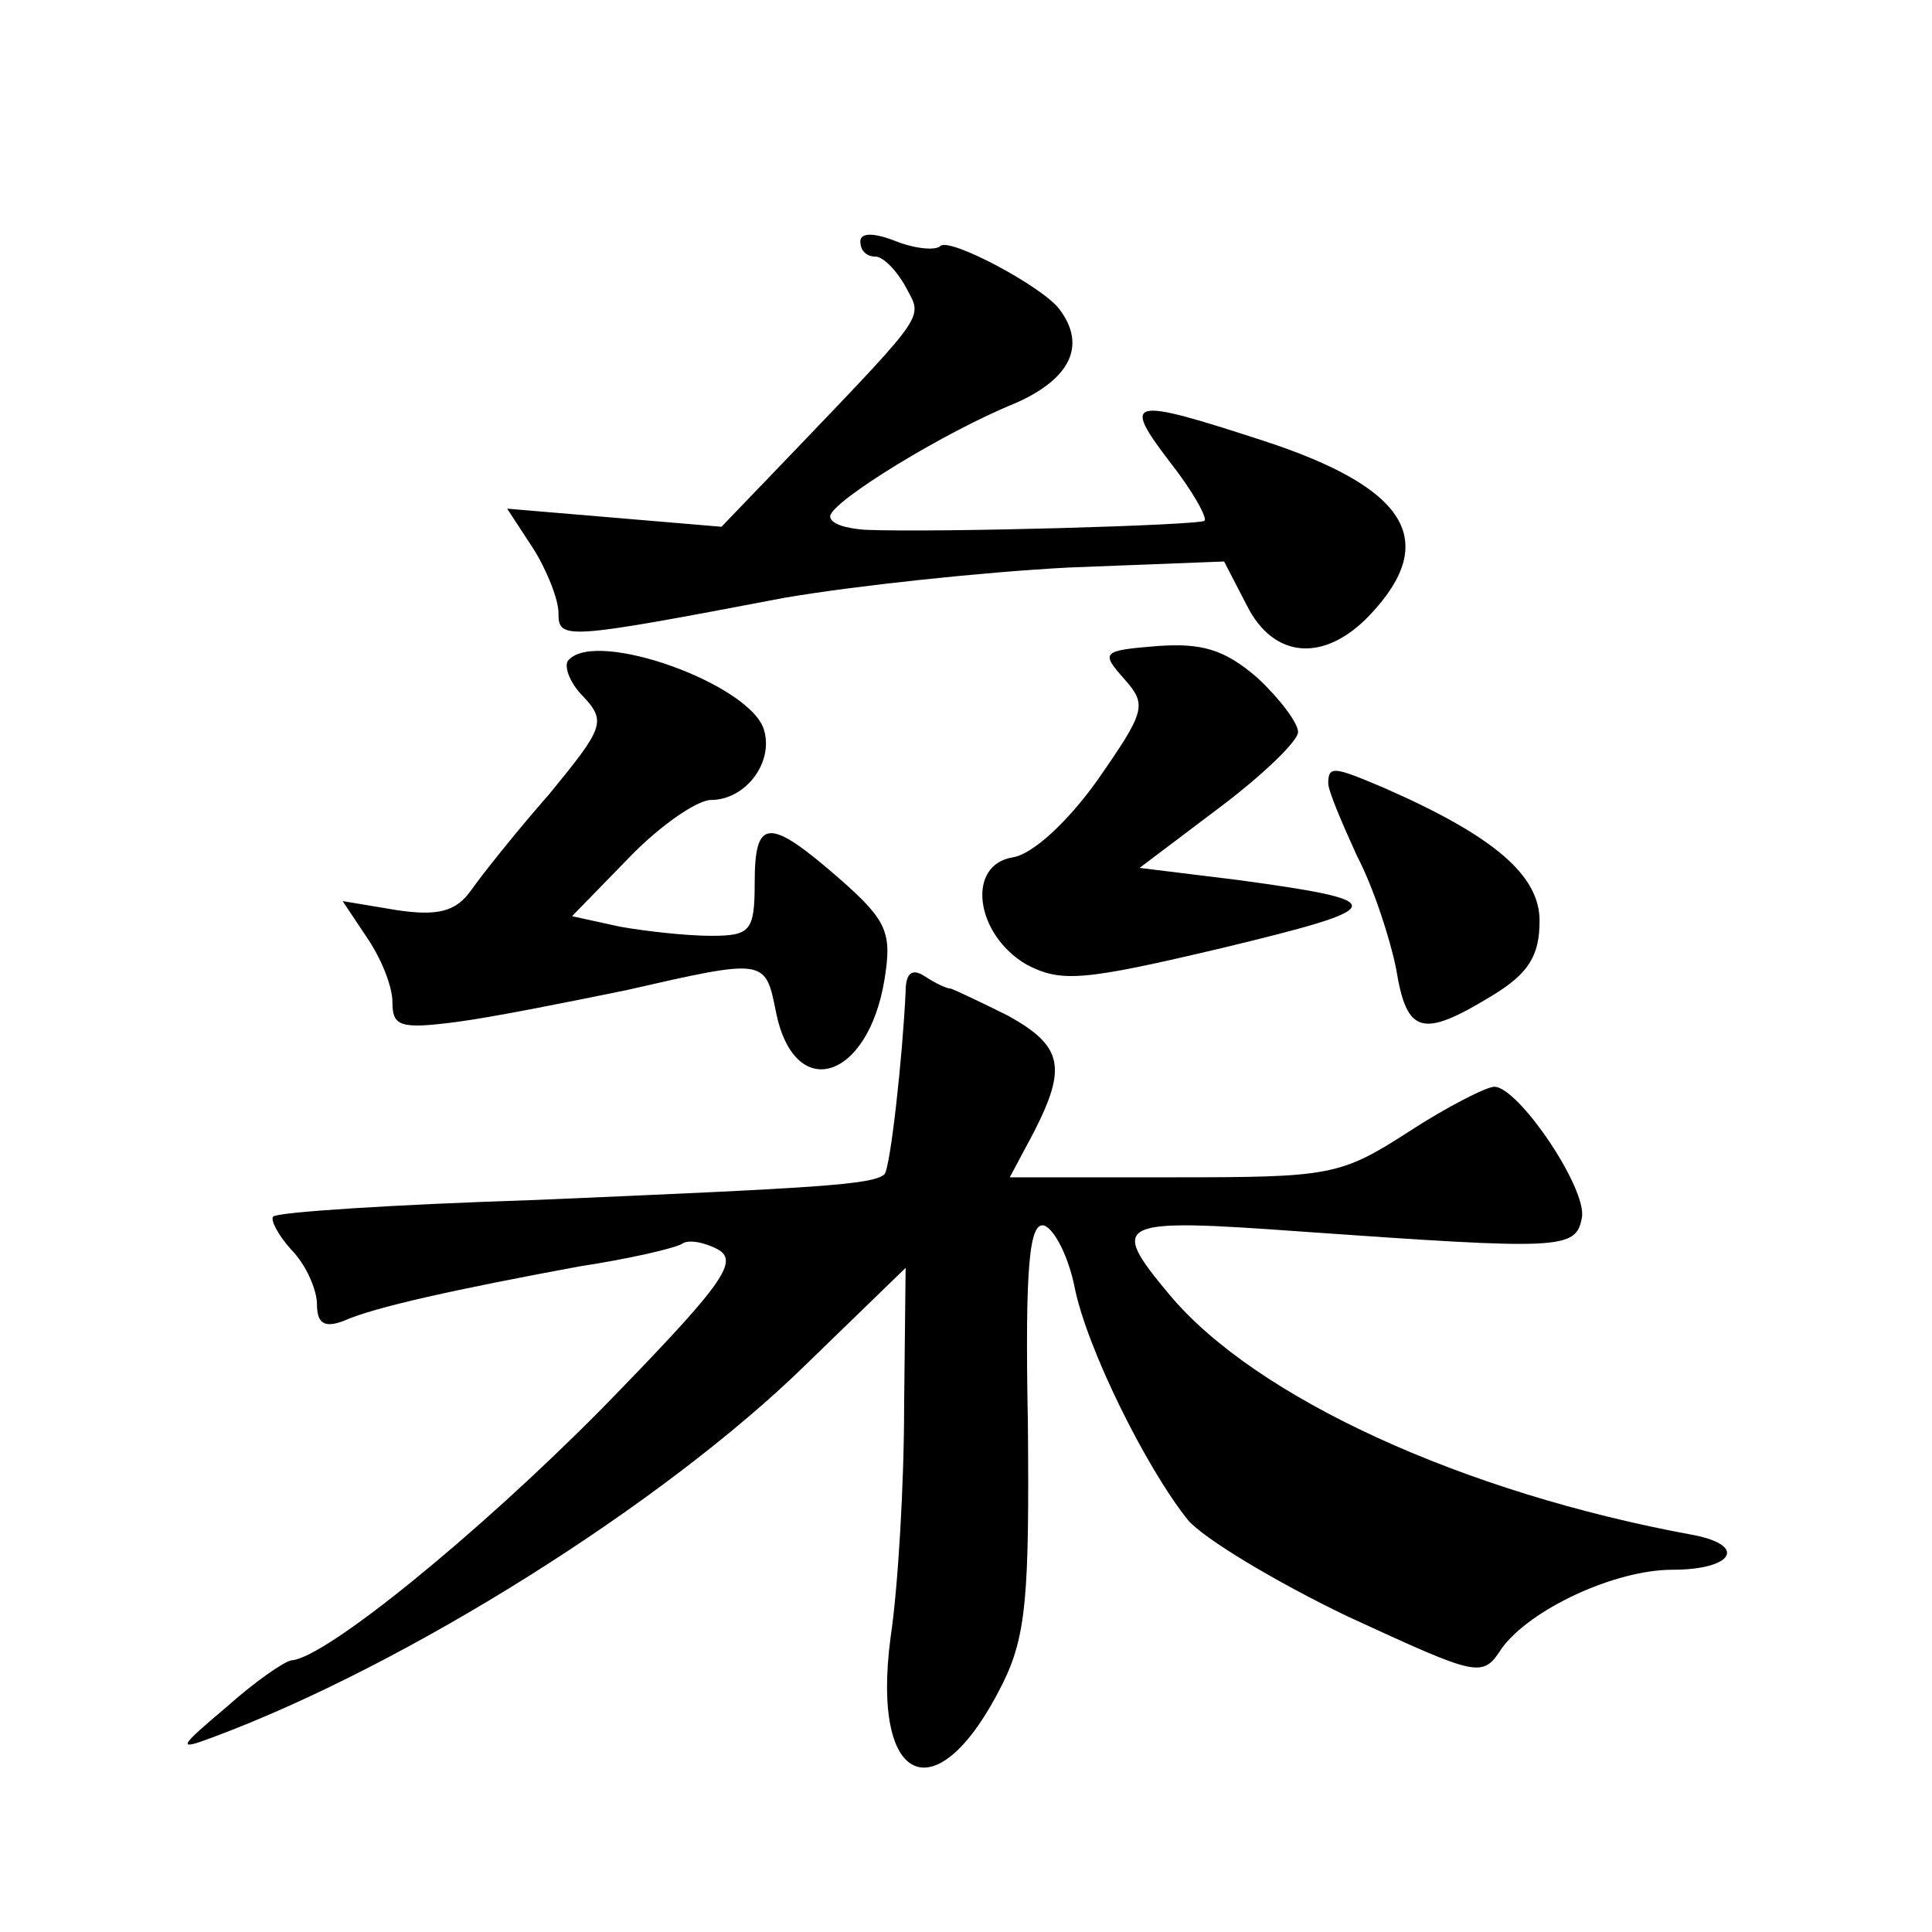 <?xml version="1.0" standalone="no"?>
<!DOCTYPE svg PUBLIC "-//W3C//DTD SVG 20010904//EN"
 "http://www.w3.org/TR/2001/REC-SVG-20010904/DTD/svg10.dtd">
<svg version="1.0" xmlns="http://www.w3.org/2000/svg"
 width="128pt" height="128pt" viewBox="0 0 128 128"
 preserveAspectRatio="xMidYMid meet">
<g transform="translate(0,128) scale(0.1,-0.1)"
fill="#0" stroke="none">
<path d="M570 1120 c0 -6 4 -10 10 -10 5 0 14 -9 20 -20 11 -21 16 -15 -73 -108
l-49 -51 -71 6 -71 6 17 -26 c9 -14 17 -34 17 -43 0 -18 3 -18 150 10 47 8 131
17 188 20 l103 4 15 -29 c18 -36 52 -38 82 -6 46 49 24 84 -71 115 -89 29 -94 28
-62 -14 15 -19 25 -37 23 -39 -3 -3 -177 -8 -225 -6 -13 1 -23 4 -23 9 1 10 76
56 123 75 36 16 47 38 29 62 -11 15 -73 48 -79 42 -3 -3 -16 -2 -29 3 -15 6 -24
6 -24 0z M767 852 c-37 -3 -38 -4 -22 -22 15 -17 14 -21 -18 -67 -20 -28 -43 -49
-56 -51 -31 -5 -25 -51 9 -71 23 -12 37 -11 130 11 112 27 113 31 10 45 l-65 8
53 40 c28 21 52 44 52 50 0 6 -12 22 -27 36 -22 19 -37 23 -66 21z M377 843 c-4
-3 0 -15 9 -24 16 -17 14 -21 -22 -65 -22 -25 -45 -54 -52 -64 -10 -14 -22 -17
-49 -13 l-36 6 16 -24 c9 -13 17 -32 17 -43 0 -16 5 -18 43 -13 23 3 73 13 112
21 92 21 92 21 99 -14 12 -61 61 -46 72 21 5 31 2 39 -30 67 -47 41 -56 40 -56
-3 0 -32 -3 -35 -29 -35 -16 0 -43 3 -60 6 l-32 7 37 38 c21 22 46 39 55 39 23
0 42 25 35 47 -10 30 -110 66 -129 46z M880 761 c0 -5 9 -26 19 -48 11 -21 22 -55
26 -75 7 -43 17 -46 63 -18 25 15 32 27 32 50 0 30 -30 56 -103 88 -33 14 -37 15
-37 3z M600 623 c-2 -43 -10 -116 -14 -121 -8 -7 -44 -9 -231 -17 -93 -3 -171 -8
-174 -11 -2 -2 3 -12 12 -22 10 -10 17 -27 17 -36 0 -13 5 -16 18 -11 20 9 75 21
156 36 33 5 63 12 68 15 4 3 15 1 24 -4 14 -8 1 -25 -77 -105 -83 -84 -184 -166
-206 -167 -5 -1 -24 -14 -43 -31 -32 -27 -33 -29 -9 -20 129 48 299 155 393 247
l66 64 -1 -92 c0 -51 -4 -120 -9 -153 -13 -99 31 -117 74 -31 16 32 18 59 17 173
-2 105 1 134 11 131 7 -3 16 -21 20 -41 8 -40 47 -119 75 -154 10 -12 58 -41 106
-64 87 -40 89 -41 102 -21 19 26 75 52 113 52 40 0 50 16 14 23 -153 28 -290 91
-347 159 -41 49 -36 51 88 42 171 -12 181 -12 185 9 4 19 -42 87 -58 87 -5 0 -31
-13 -57 -30 -45 -29 -52 -30 -155 -30 l-109 0 16 30 c22 43 19 57 -17 77 -18 9
-35 17 -38 18 -3 0 -11 4 -17 8 -9 6 -13 2 -13 -10z"/>
</g>
</svg>
